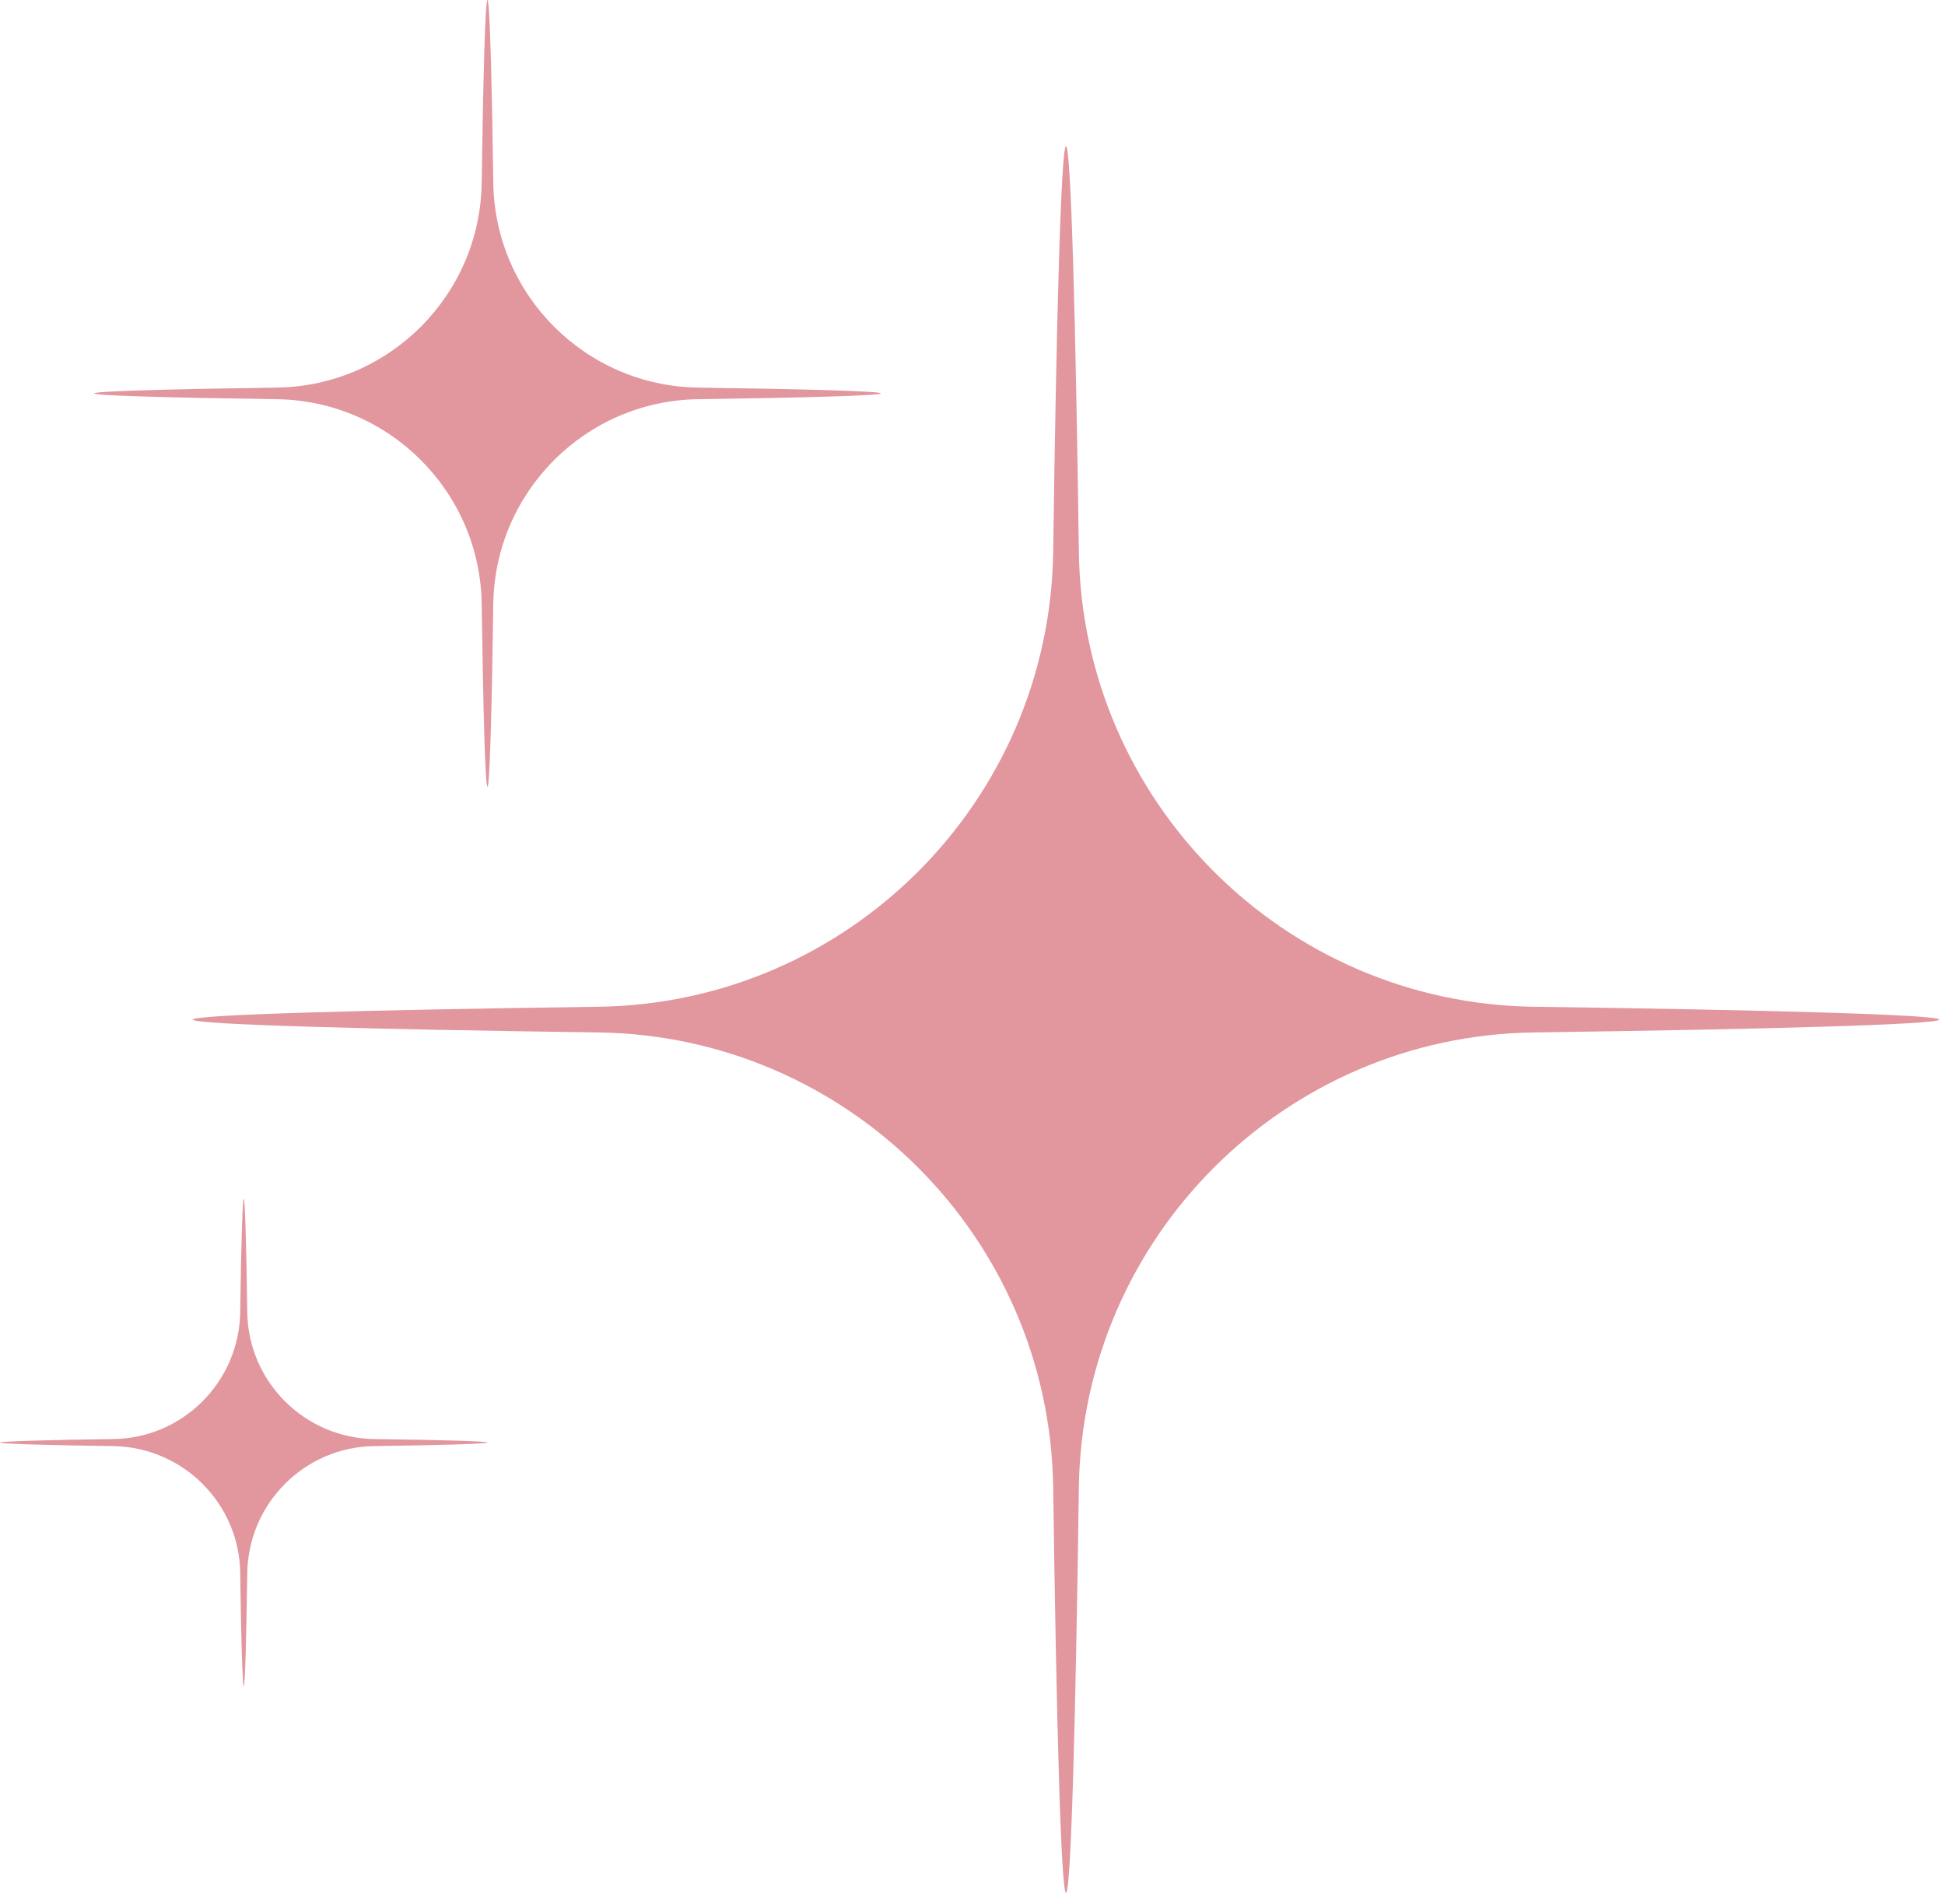 <svg width="94" height="92" viewBox="0 0 94 92" fill="none" xmlns="http://www.w3.org/2000/svg">
<path d="M93.72 49.27C93.72 49.03 85.21 48.8 74.14 48.65C62.06 48.49 52.3 38.73 52.14 26.65C51.99 15.58 51.76 7.07 51.52 7.07C51.28 7.07 51.05 15.58 50.9 26.65C50.74 38.73 40.98 48.49 28.9 48.65C17.83 48.8 9.32 49.03 9.32 49.27C9.32 49.51 17.83 49.74 28.9 49.89C40.98 50.05 50.74 59.81 50.9 71.89C51.05 82.96 51.28 91.47 51.52 91.47C51.76 91.47 51.99 82.96 52.14 71.89C52.3 59.81 62.06 50.05 74.14 49.89C85.21 49.74 93.72 49.51 93.72 49.27Z" fill="#E2969D"/>
<path d="M23.56 69.71C23.56 69.64 21.18 69.58 18.09 69.54C14.72 69.49 11.99 66.77 11.95 63.4C11.91 60.31 11.84 57.93 11.78 57.93C11.72 57.93 11.65 60.31 11.61 63.4C11.56 66.77 8.84 69.5 5.47 69.54C2.38 69.58 0 69.65 0 69.71C0 69.77 2.38 69.84 5.47 69.88C8.84 69.93 11.57 72.65 11.61 76.02C11.65 79.11 11.72 81.49 11.78 81.49C11.84 81.49 11.91 79.11 11.95 76.02C12 72.65 14.72 69.92 18.09 69.88C21.18 69.84 23.56 69.77 23.56 69.71Z" fill="#E2969D"/>
<path d="M42.57 19.01C42.57 18.9 38.74 18.8 33.75 18.73C28.31 18.66 23.91 14.26 23.84 8.82C23.77 3.84 23.67 0 23.56 0C23.45 0 23.35 3.83 23.28 8.82C23.21 14.26 18.81 18.66 13.37 18.73C8.39 18.8 4.55 18.9 4.55 19.01C4.55 19.12 8.38 19.22 13.37 19.29C18.81 19.36 23.21 23.76 23.28 29.2C23.35 34.18 23.45 38.02 23.56 38.02C23.67 38.02 23.77 34.19 23.84 29.2C23.91 23.76 28.31 19.36 33.75 19.29C38.73 19.22 42.57 19.12 42.57 19.01Z" fill="#E2969D"/>
</svg>
